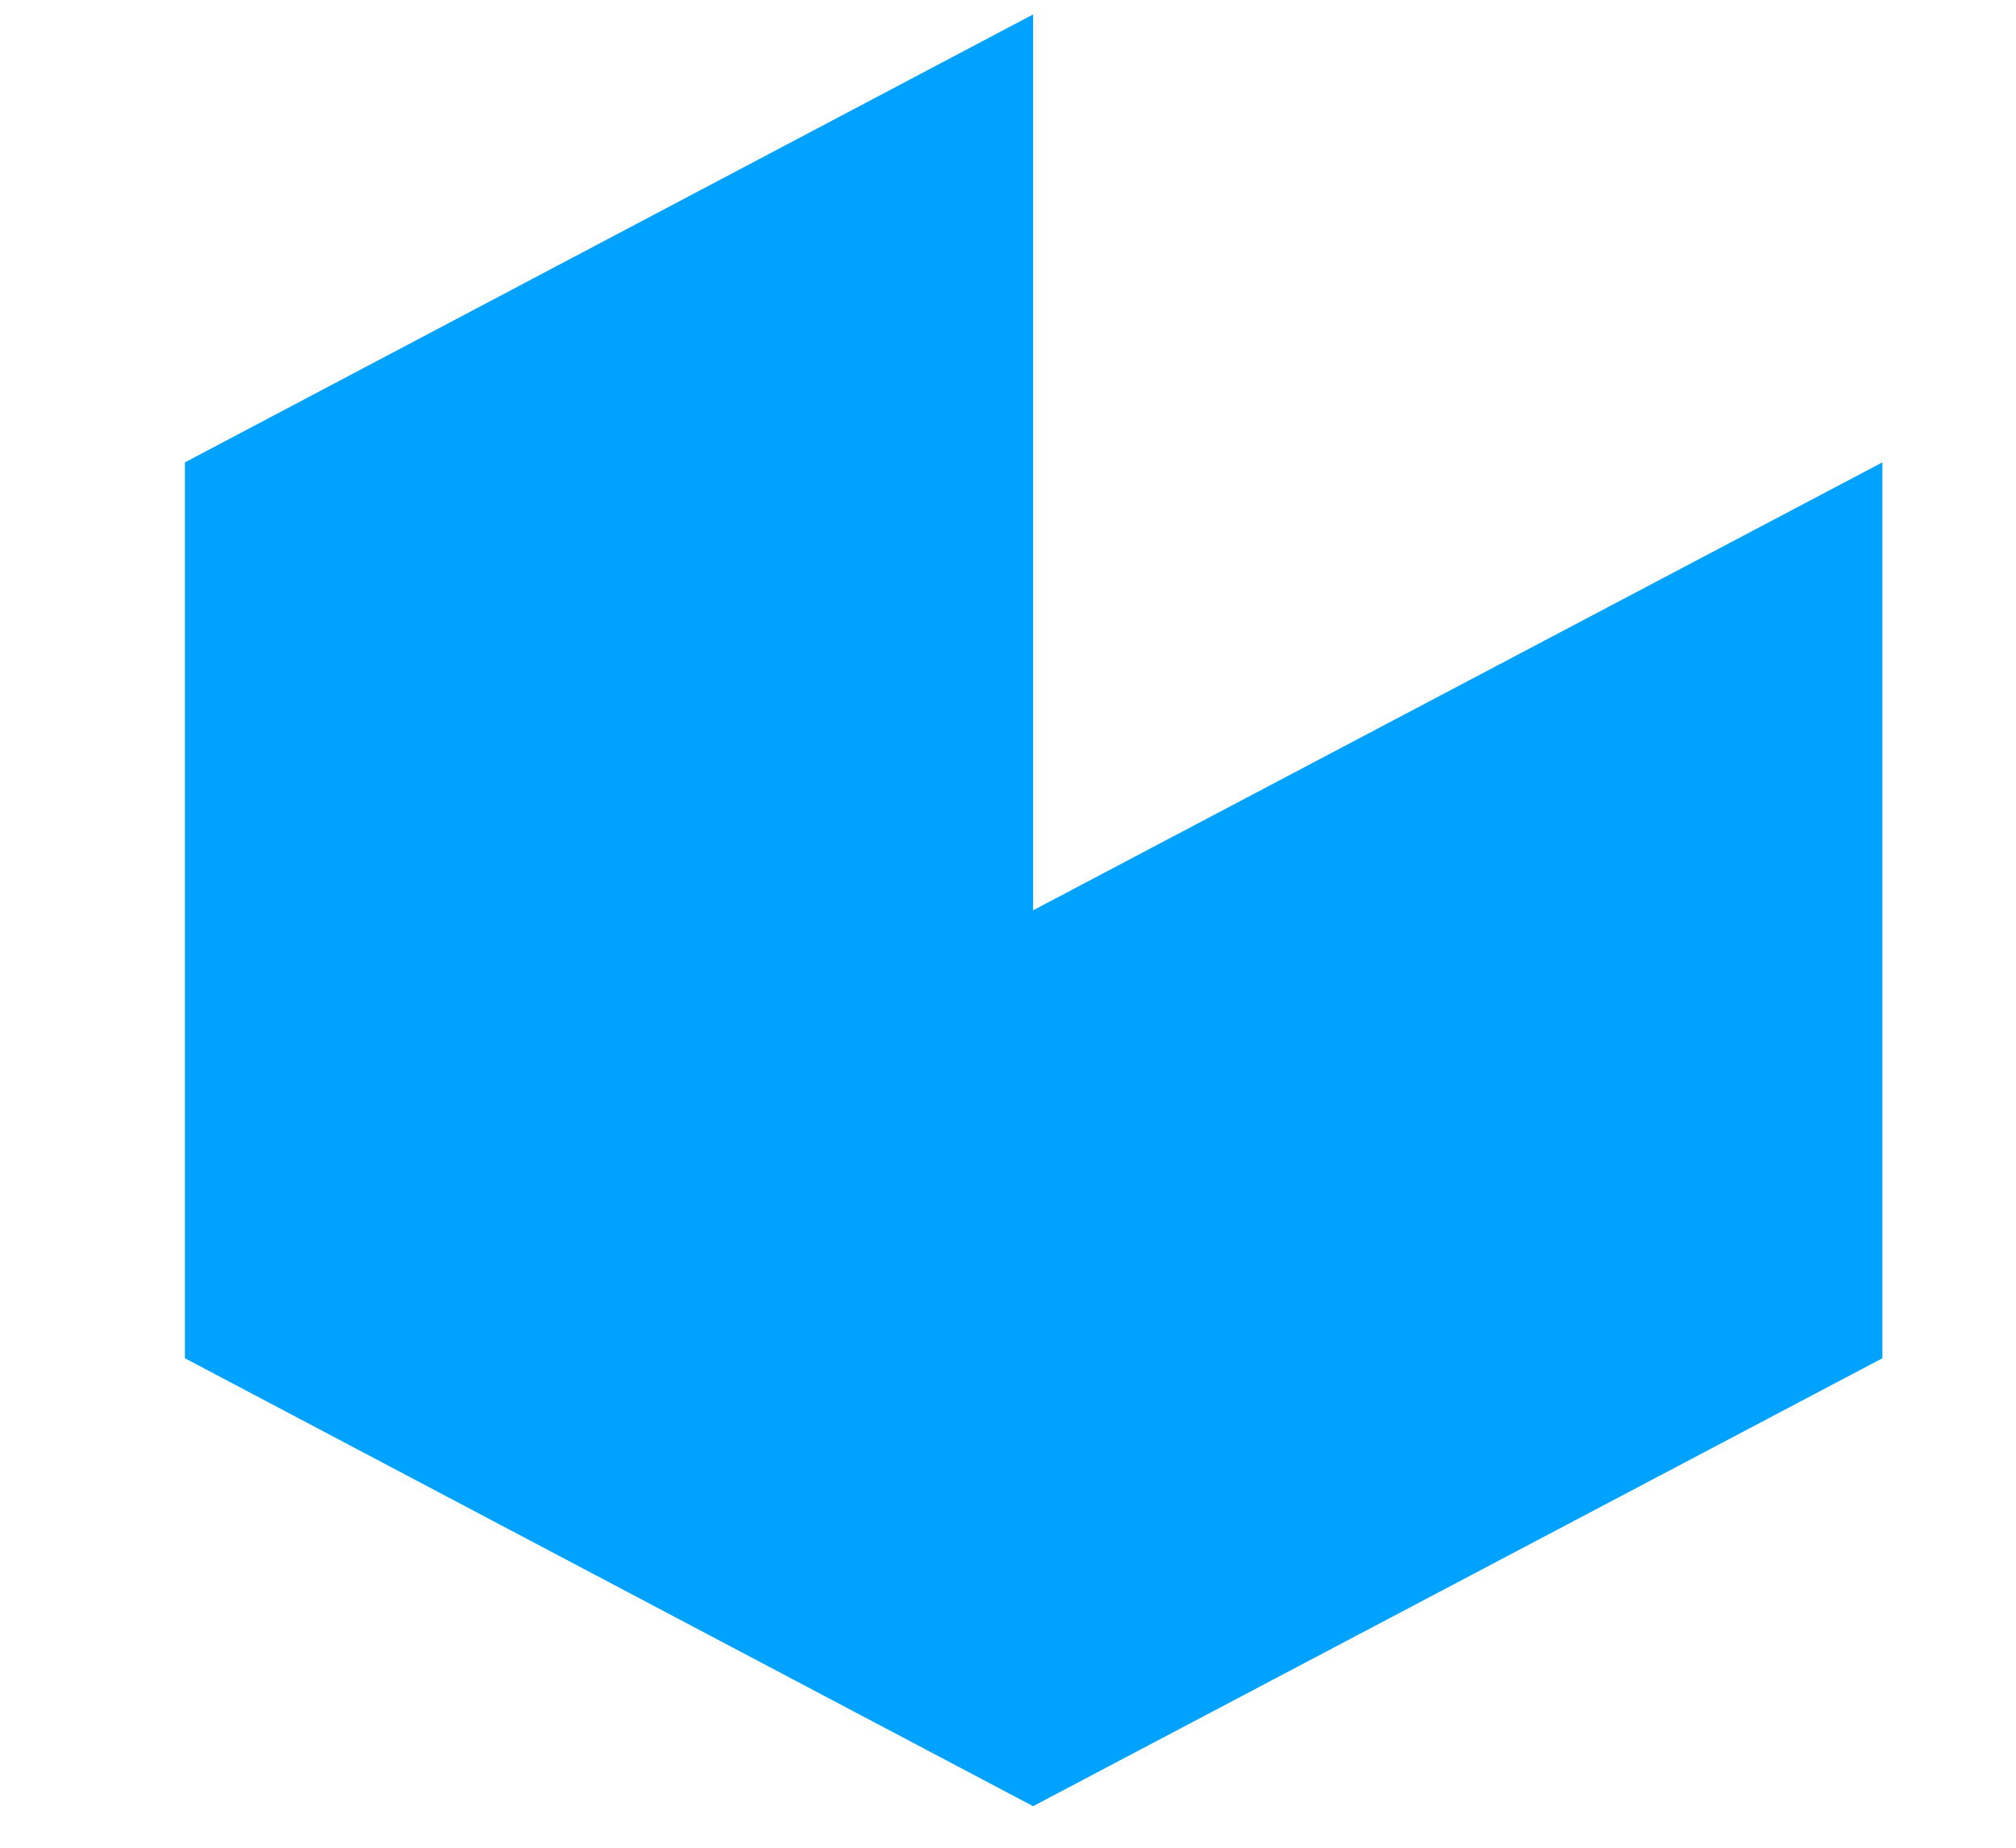 <svg width="36" height="33" fill="none" xmlns="http://www.w3.org/2000/svg"><path fill-rule="evenodd" clip-rule="evenodd" d="m33.614 24.258-15.166 8-15.146-8v-16l15.146-8v16l15.166-8v16z" fill="#00A2FF"/></svg>
